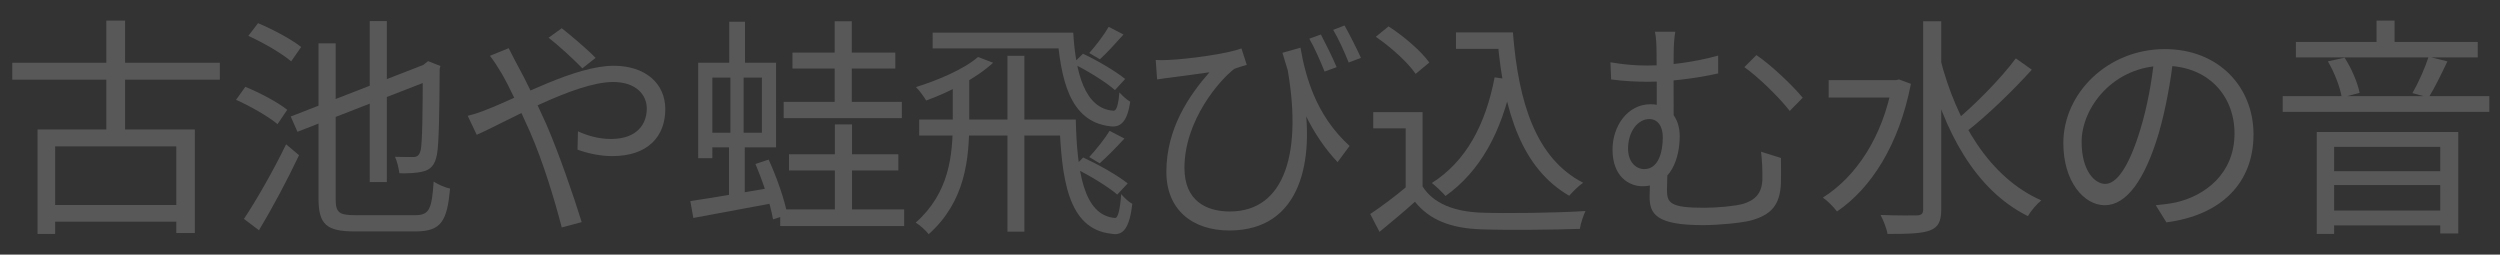 <svg width="108" height="11" viewBox="0 0 108 11" fill="none" xmlns="http://www.w3.org/2000/svg">
<rect x="0" y="0" width="108" height="11" fill="#333333" stroke="none"/>
<path opacity="0.2" d="M99.183 1.811H107.039V2.481H99.183V1.811ZM98.613 4.152H107.539V4.833H98.613V4.152ZM100.454 7.395H105.758V7.995H100.454V7.395ZM100.464 9.096H105.768V9.736H100.464V9.096ZM102.666 0.89H103.446V2.181H102.666V0.89ZM100.084 5.703H106.198V10.087H105.418V6.344H100.834V10.107H100.084V5.703ZM104.917 2.451L105.728 2.651C105.468 3.202 105.168 3.812 104.917 4.212L104.217 4.022C104.467 3.592 104.767 2.921 104.917 2.451ZM100.564 2.651L101.285 2.491C101.595 2.961 101.855 3.592 101.935 4.012L101.165 4.212C101.095 3.772 100.844 3.122 100.564 2.651Z" fill="#EBEDF1"/>
<path opacity="0.2" d="M93.899 2.471C93.769 3.512 93.569 4.683 93.259 5.754C92.648 7.805 91.848 8.866 90.927 8.866C90.026 8.866 89.136 7.845 89.136 6.184C89.136 4.012 91.067 2.121 93.519 2.121C95.861 2.121 97.352 3.772 97.352 5.804C97.352 7.895 95.971 9.296 93.589 9.606L93.129 8.866C93.449 8.836 93.749 8.796 93.989 8.746C95.27 8.456 96.531 7.495 96.531 5.764C96.531 4.162 95.42 2.841 93.499 2.841C91.297 2.841 89.926 4.653 89.926 6.124C89.926 7.385 90.497 7.945 90.947 7.945C91.417 7.945 91.958 7.265 92.468 5.573C92.758 4.623 92.969 3.492 93.069 2.451L93.899 2.471Z" fill="#EBEDF1"/>
<path opacity="0.2" d="M78.998 3.462H82.01V4.212H78.998V3.462ZM83.081 0.92H83.862V9.046C83.862 9.576 83.722 9.816 83.391 9.947C83.051 10.087 82.471 10.107 81.54 10.107C81.51 9.887 81.36 9.516 81.24 9.286C81.96 9.316 82.601 9.306 82.811 9.306C83.001 9.296 83.081 9.236 83.081 9.046V0.92ZM81.75 3.462H81.91L82.04 3.432L82.551 3.622C82.04 6.264 80.83 8.135 79.359 9.136C79.228 8.956 78.928 8.656 78.748 8.536C80.179 7.635 81.33 5.924 81.75 3.632V3.462ZM83.822 2.551C84.512 5.243 85.943 7.675 88.185 8.656C87.995 8.806 87.735 9.106 87.605 9.336C85.323 8.205 83.962 5.653 83.221 2.691L83.822 2.551ZM87.084 2.521L87.775 3.011C86.954 3.922 85.813 5.023 84.943 5.693L84.412 5.273C85.263 4.583 86.424 3.412 87.084 2.521Z" fill="#EBEDF1"/>
<path opacity="0.2" d="M72.373 1.37C72.333 1.58 72.303 1.951 72.303 2.311C72.293 2.811 72.303 4.693 72.303 5.373L71.573 4.973C71.573 4.422 71.573 2.841 71.563 2.311C71.563 1.921 71.543 1.58 71.493 1.37H72.373ZM75.876 2.381C76.466 2.771 77.417 3.662 77.877 4.222L77.317 4.793C76.827 4.162 75.916 3.292 75.356 2.901L75.876 2.381ZM69.571 2.691C70.162 2.791 70.652 2.831 71.153 2.831C72.103 2.831 73.214 2.681 74.225 2.401V3.172C73.204 3.402 72.023 3.532 71.203 3.532C70.762 3.532 70.192 3.512 69.601 3.432L69.571 2.691ZM72.053 7.205C72.033 7.415 72.013 7.905 72.013 8.205C72.013 8.766 72.153 8.976 73.614 8.976C74.175 8.976 74.945 8.906 75.305 8.806C75.826 8.646 76.136 8.345 76.136 7.685C76.136 7.295 76.126 6.954 76.076 6.554L76.937 6.824C76.937 7.225 76.947 7.485 76.937 7.905C76.897 8.846 76.536 9.276 75.636 9.526C75.195 9.636 74.225 9.726 73.564 9.726C71.553 9.726 71.263 9.246 71.263 8.505C71.263 8.145 71.283 7.785 71.303 7.465L72.053 7.205ZM72.564 5.884C72.564 6.784 72.213 8.045 70.952 8.045C70.382 8.045 69.661 7.635 69.661 6.464C69.661 5.443 70.312 4.503 71.303 4.503C72.103 4.503 72.564 5.083 72.564 5.884ZM71.032 7.305C71.633 7.305 71.833 6.594 71.833 5.924C71.833 5.443 71.603 5.143 71.252 5.143C70.762 5.143 70.332 5.673 70.332 6.424C70.332 6.984 70.662 7.305 71.032 7.305Z" fill="#EBEDF1"/>
<path opacity="0.2" d="M62.897 1.4H64.988V2.111H62.897V1.4ZM64.528 1.4H65.358C65.599 4.473 66.369 6.854 68.391 7.895C68.21 8.015 67.94 8.285 67.79 8.456C65.759 7.285 64.968 4.863 64.698 1.771H64.528V1.4ZM64.568 3.342L65.338 3.452C64.868 5.724 63.937 7.405 62.446 8.466C62.326 8.325 62.026 8.035 61.856 7.905C63.327 6.974 64.177 5.393 64.568 3.342ZM61.455 4.843V8.385H60.725V5.543H59.324V4.843H61.455ZM61.455 8.055C61.926 8.796 62.816 9.136 63.967 9.186C65.058 9.226 67.31 9.196 68.491 9.116C68.41 9.296 68.28 9.656 68.25 9.887C67.15 9.927 65.078 9.947 63.967 9.907C62.666 9.857 61.766 9.506 61.125 8.716C60.645 9.146 60.134 9.576 59.594 10.017L59.194 9.246C59.674 8.926 60.264 8.486 60.775 8.055H61.455ZM59.434 1.59L59.984 1.14C60.645 1.56 61.395 2.211 61.746 2.701L61.155 3.192C60.835 2.711 60.084 2.031 59.434 1.59Z" fill="#EBEDF1"/>
<path opacity="0.2" d="M56.181 2.061C56.392 3.272 56.832 4.973 58.303 6.304L57.783 7.004C56.672 5.824 55.991 4.332 55.401 2.281L56.181 2.061ZM49.927 2.591C50.077 2.601 50.287 2.601 50.467 2.591C51.358 2.551 53.039 2.321 53.63 2.091L53.86 2.801C53.73 2.841 53.48 2.911 53.329 2.971C52.699 3.442 51.168 5.193 51.168 7.255C51.168 8.666 52.099 9.136 53.129 9.136C55.511 9.136 56.322 6.574 55.561 2.651L56.292 4.002C56.812 6.864 56.242 9.957 53.109 9.957C51.528 9.957 50.387 9.076 50.387 7.425C50.387 5.553 51.368 4.122 52.249 3.122C51.738 3.202 50.918 3.302 50.557 3.352C50.367 3.372 50.197 3.402 49.987 3.432L49.927 2.591ZM57.062 1.49C57.262 1.871 57.572 2.491 57.743 2.901L57.222 3.092C57.042 2.641 56.782 2.051 56.562 1.671L57.062 1.49ZM58.083 1.1C58.293 1.47 58.603 2.081 58.793 2.501L58.263 2.701C58.083 2.251 57.823 1.671 57.593 1.29L58.083 1.1Z" fill="#EBEDF1"/>
<path opacity="0.2" d="M43.522 2.411H44.253V10.007H43.522V2.411ZM40.29 1.41H46.144V2.091H40.29V1.41ZM39.709 5.163H46.224V5.854H39.709V5.163ZM41.16 3.432H41.871V5.263C41.871 6.874 41.701 8.706 40.12 10.117C39.999 9.957 39.739 9.726 39.559 9.616C41.02 8.325 41.16 6.684 41.16 5.253V3.432ZM47.895 1.16L48.536 1.49C48.186 1.881 47.815 2.291 47.515 2.561L47.055 2.291C47.335 1.981 47.705 1.49 47.895 1.16ZM46.354 2.741L46.785 2.321C47.405 2.611 48.206 3.082 48.606 3.412L48.166 3.892C47.775 3.542 46.985 3.062 46.354 2.741ZM47.935 5.653L48.576 5.984C48.216 6.374 47.815 6.784 47.505 7.055L47.055 6.784C47.335 6.484 47.735 5.984 47.935 5.653ZM46.364 7.235L46.794 6.804C47.445 7.105 48.286 7.575 48.716 7.925L48.266 8.405C47.855 8.055 47.035 7.555 46.364 7.235ZM42.251 2.461L42.902 2.711C42.191 3.372 41.01 3.982 40.01 4.343C39.929 4.202 39.709 3.892 39.569 3.762C40.53 3.462 41.641 2.992 42.251 2.461ZM45.664 1.41H46.364C46.464 3.122 46.855 4.693 48.096 4.783C48.236 4.803 48.316 4.513 48.356 3.992C48.496 4.142 48.676 4.312 48.826 4.393C48.706 5.213 48.436 5.533 47.945 5.453C46.194 5.243 45.824 3.412 45.664 1.41ZM45.764 5.163H46.474C46.524 7.375 46.804 9.306 48.166 9.416C48.296 9.436 48.386 9.056 48.436 8.385C48.576 8.556 48.766 8.726 48.916 8.806C48.796 9.827 48.536 10.207 48.005 10.097C46.104 9.887 45.854 7.675 45.764 5.163Z" fill="#EBEDF1"/>
<path opacity="0.2" d="M36.067 5.373H36.807V9.596H36.067V5.373ZM34.085 6.664H38.809V7.365H34.085V6.664ZM33.705 9.046H39.059V9.766H33.705V9.046ZM36.057 0.92H36.797V4.723H36.057V0.92ZM34.235 2.271H38.679V2.961H34.235V2.271ZM33.855 4.402H38.959V5.103H33.855V4.402ZM31.503 0.94H32.184V3.062H31.503V0.94ZM30.442 2.711H33.525V6.364H30.442V5.733H32.914V3.352H30.442V2.711ZM30.162 2.711H30.773V6.834H30.162V2.711ZM31.553 2.981H32.124V6.014H32.174V8.596H31.493V6.014H31.553V2.981ZM29.822 8.686C30.733 8.556 32.084 8.315 33.405 8.095L33.445 8.766C32.204 8.996 30.903 9.236 29.952 9.416L29.822 8.686ZM32.634 7.084L33.205 6.894C33.555 7.655 33.895 8.626 34.015 9.276L33.395 9.476C33.285 8.826 32.954 7.835 32.634 7.084Z" fill="#EBEDF1"/>
<path opacity="0.2" d="M25.159 2.951C24.778 2.561 24.118 1.951 23.698 1.63L24.268 1.22C24.598 1.48 25.359 2.111 25.729 2.501L25.159 2.951ZM21.976 2.081C22.056 2.251 22.226 2.571 22.326 2.761C22.717 3.462 23.197 4.472 23.608 5.383C24.148 6.634 24.788 8.485 25.129 9.596L24.268 9.826C23.958 8.636 23.477 7.034 22.907 5.723C22.437 4.673 21.986 3.702 21.646 3.131C21.526 2.931 21.326 2.611 21.166 2.411L21.976 2.081ZM20.205 5.003C20.495 4.933 20.845 4.813 21.026 4.733C22.417 4.202 24.848 2.841 26.51 2.841C27.901 2.841 28.741 3.622 28.741 4.713C28.741 5.874 28.011 6.744 26.45 6.744C25.889 6.744 25.319 6.604 24.948 6.464L24.968 5.673C25.359 5.854 25.859 6.004 26.39 6.004C27.49 6.004 27.941 5.393 27.941 4.683C27.941 4.092 27.47 3.542 26.49 3.542C24.818 3.542 21.856 5.273 20.595 5.823L20.205 5.003Z" fill="#EBEDF1"/>
<path opacity="0.2" d="M15.972 0.91H16.712V7.865H15.972V0.91ZM12.559 5.033L18.474 2.731L18.764 3.392L12.85 5.693L12.559 5.033ZM13.76 1.871H14.501V8.596C14.501 9.176 14.641 9.296 15.341 9.296C15.702 9.296 17.493 9.296 17.933 9.296C18.554 9.296 18.654 9.026 18.734 7.845C18.924 7.965 19.224 8.105 19.444 8.145C19.314 9.536 19.074 9.997 17.953 9.997C17.673 9.997 15.601 9.997 15.321 9.997C14.12 9.997 13.76 9.706 13.76 8.586V1.871ZM18.264 2.891H18.183L18.354 2.751L18.494 2.641L19.024 2.851L18.994 2.981C18.984 4.803 18.964 6.254 18.874 6.684C18.794 7.135 18.584 7.335 18.284 7.405C17.993 7.485 17.553 7.495 17.253 7.485C17.223 7.265 17.153 6.954 17.063 6.774C17.343 6.784 17.703 6.784 17.833 6.784C18.003 6.784 18.103 6.744 18.173 6.494C18.243 6.184 18.264 4.873 18.264 2.891ZM10.728 1.55L11.148 1C11.789 1.27 12.599 1.7 13.01 2.031L12.579 2.651C12.179 2.311 11.378 1.841 10.728 1.55ZM10.197 4.312L10.598 3.752C11.218 4.002 12.009 4.423 12.409 4.743L11.989 5.363C11.609 5.043 10.828 4.593 10.197 4.312ZM10.538 9.456C11.048 8.696 11.809 7.375 12.359 6.234L12.919 6.704C12.419 7.765 11.749 9.016 11.188 9.947L10.538 9.456Z" fill="#EBEDF1"/>
<path opacity="0.2" d="M0.53 2.711H9.497V3.442H0.53V2.711ZM2.031 8.856H7.956V9.576H2.031V8.856ZM4.593 0.89H5.404V6.014H4.593V0.89ZM1.621 5.593H8.416V10.067H7.616V6.324H2.382V10.107H1.621V5.593Z" fill="#EBEDF1"/>
</svg>
